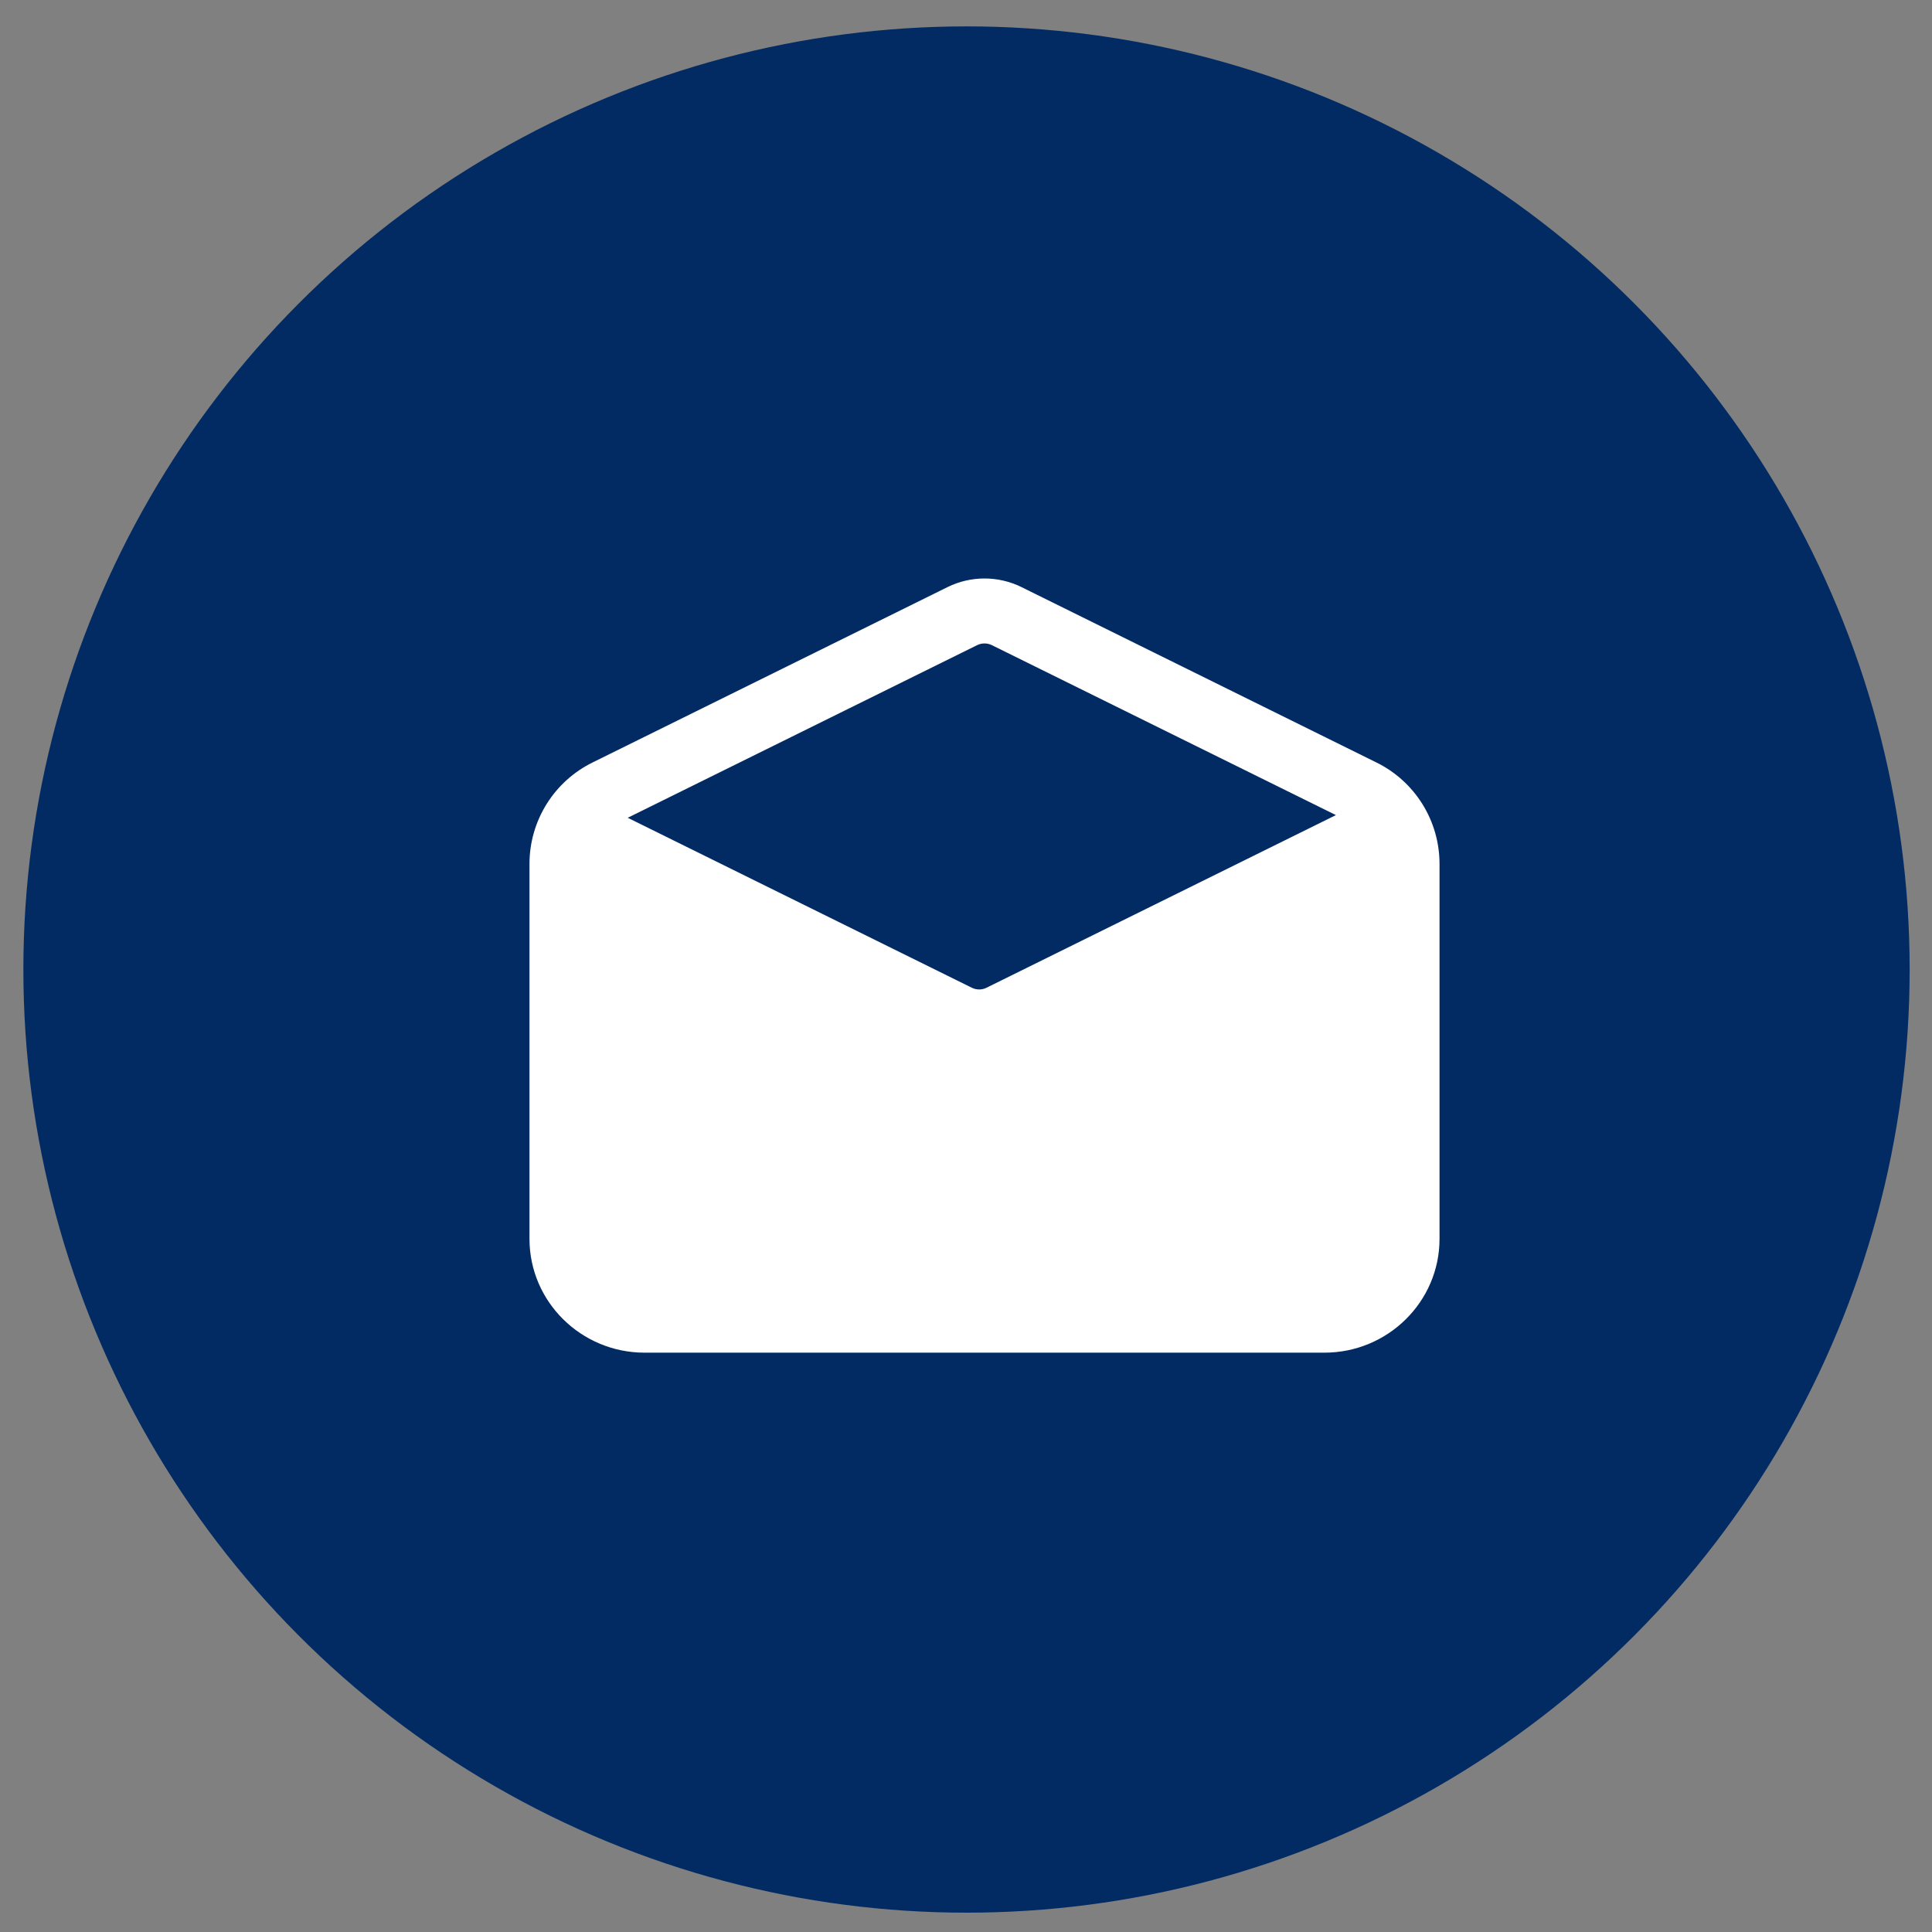 <?xml version="1.0" encoding="UTF-8"?>
<svg xmlns="http://www.w3.org/2000/svg" width="64" height="64" viewBox="0 0 64 64" fill="none">
  <rect x="0" y="0" width="64" height="64" fill="#808080" stroke="none"/>
  <circle cx="32.017" cy="32.117" r="31.243" fill="#022B64"></circle>
  <path d="M45.577 25.249L33.831 19.445C33.452 19.259 33.035 19.163 32.613 19.163C32.191 19.163 31.774 19.259 31.395 19.445L19.648 25.249C19.016 25.556 18.482 26.035 18.11 26.631C17.737 27.227 17.539 27.916 17.54 28.619V41.041C17.54 43.119 19.25 44.809 21.353 44.809H43.872C45.975 44.809 47.686 43.119 47.686 41.041V28.619C47.686 27.916 47.489 27.227 47.116 26.631C46.743 26.035 46.21 25.556 45.577 25.249ZM32.369 21.371C32.445 21.334 32.528 21.315 32.613 21.315C32.697 21.315 32.781 21.334 32.856 21.371L44.254 27.001L32.68 32.72C32.604 32.758 32.521 32.777 32.437 32.777C32.352 32.777 32.269 32.758 32.193 32.72L20.794 27.09L32.369 21.371Z" fill="white"></path>
</svg>
